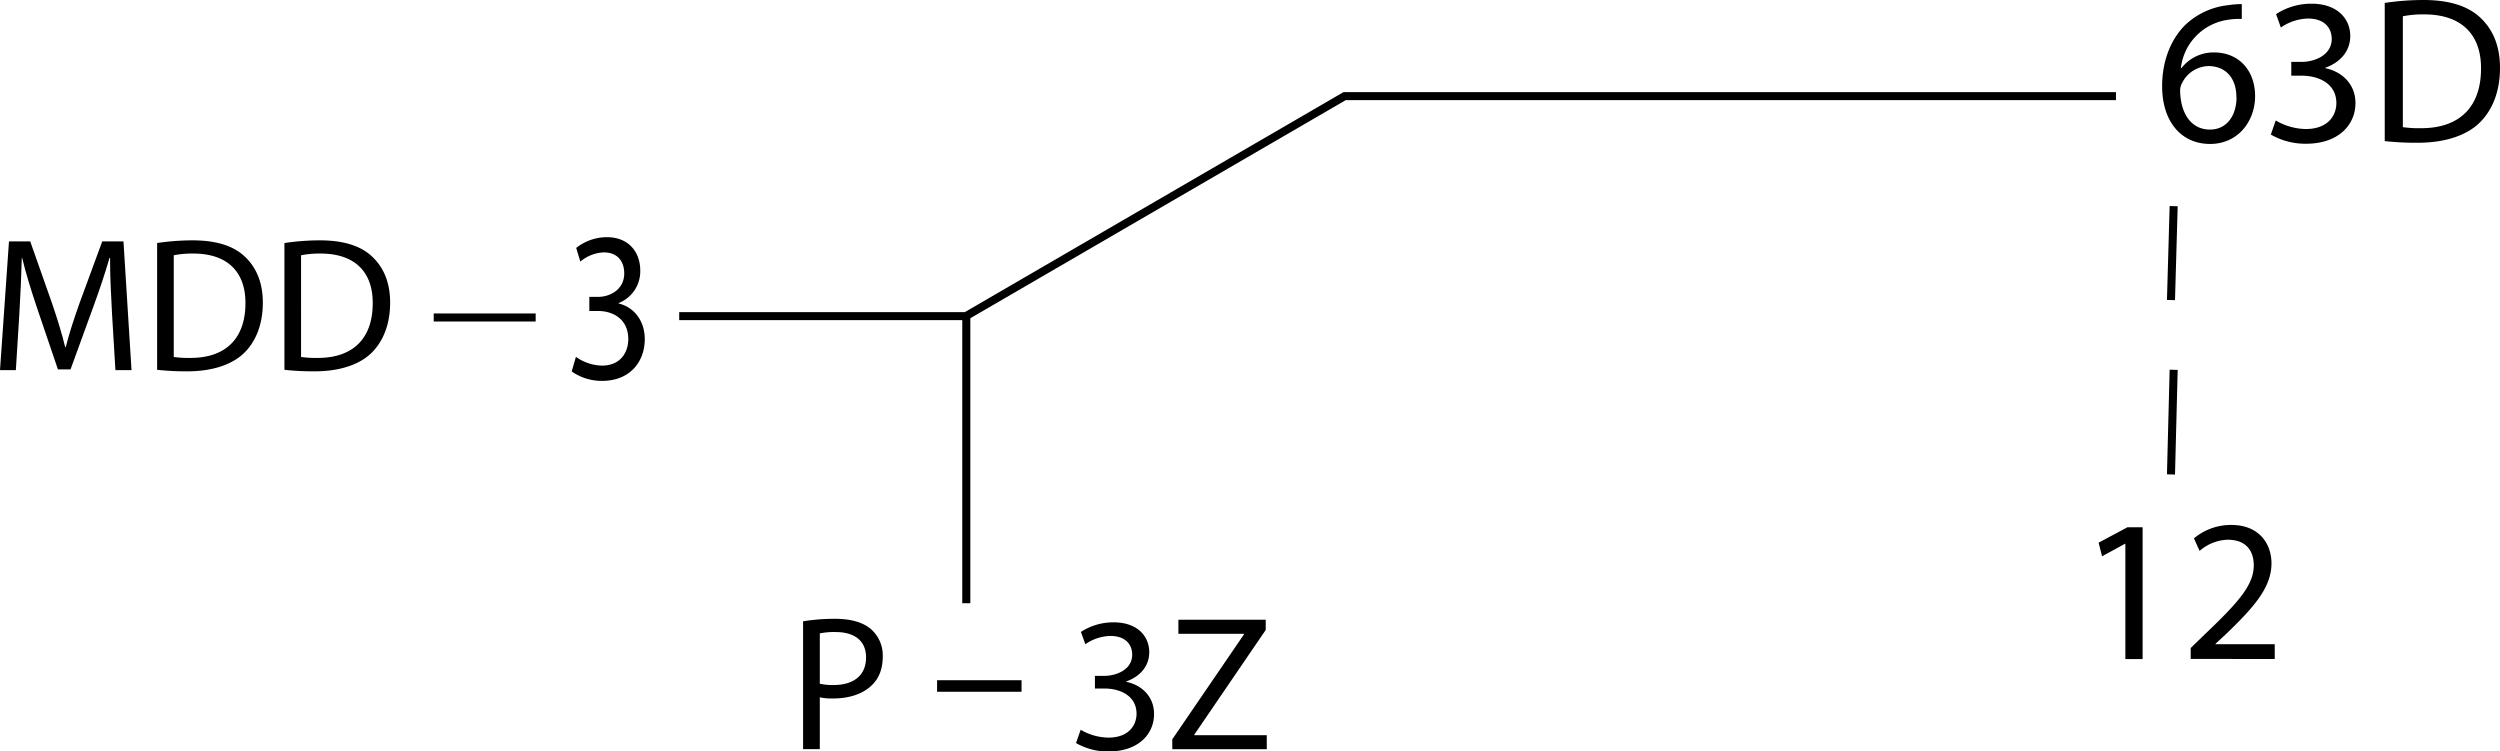 <svg id="06f01da3-f94a-4d53-a177-1fe3803b9aac" data-name="Layer 1" xmlns="http://www.w3.org/2000/svg" viewBox="0 0 931.78 280"><title>Composition No. 23C2</title><path d="M55.1,137.54c-.36-6.69-.79-14.74-.71-20.73h-.22c-1.64,5.63-3.63,11.61-6.05,18.24l-8.48,23.3h-4.7l-7.77-22.87c-2.28-6.77-4.2-13-5.56-18.67h-.14c-.14,6-.5,14-.93,21.23l-1.28,20.59H13.35l3.35-48h7.91l8.19,23.23c2,5.91,3.63,11.18,4.84,16.17h.22c1.21-4.84,2.92-10.11,5.06-16.17l8.54-23.23h7.91l3,48h-6Z" transform="translate(-13.35 -20.67)"/><path d="M71.91,111.25a90.33,90.33,0,0,1,13.18-1c8.91,0,15.25,2.06,19.45,6s6.77,9.48,6.77,17.24-2.42,14.25-6.91,18.67-11.9,6.91-21.23,6.91a99.25,99.25,0,0,1-11.26-.57Zm6.2,42.47a39.87,39.87,0,0,0,6.27.35c13.25,0,20.45-7.41,20.45-20.37.07-11.33-6.35-18.53-19.45-18.53a35.7,35.7,0,0,0-7.27.64Z" transform="translate(-13.35 -20.67)"/><path d="M119.36,111.25a90.11,90.11,0,0,1,13.18-1c8.9,0,15.24,2.06,19.45,6s6.77,9.48,6.77,17.24-2.43,14.25-6.91,18.67-11.9,6.91-21.23,6.91a99.12,99.12,0,0,1-11.26-.57Zm6.2,42.47a39.72,39.72,0,0,0,6.27.35c13.25,0,20.44-7.41,20.44-20.37.07-11.33-6.34-18.53-19.45-18.53a35.66,35.66,0,0,0-7.26.64Z" transform="translate(-13.35 -20.67)"/><path d="M228,153.68a17.54,17.54,0,0,0,9.66,3.26c7.58,0,9.92-5.74,9.86-10-.07-7.25-5.57-10.36-11.27-10.36H233v-5.26h3.29c4.29,0,9.72-2.63,9.72-8.77,0-4.14-2.21-7.81-7.64-7.81a14.44,14.44,0,0,0-8.72,3.43l-1.55-5.1a18.52,18.52,0,0,1,11.41-4c8.58,0,12.47,6.06,12.47,12.36a12.71,12.71,0,0,1-8.05,12.19v.16c5.37,1.28,9.73,6.06,9.73,13.31,0,8.29-5.43,15.54-15.9,15.54a19.51,19.51,0,0,1-11.33-3.51Z" transform="translate(-13.35 -20.67)"/><path d="M848.88,27.74a24.58,24.58,0,0,0-5.13.31,20.53,20.53,0,0,0-17.56,18h.23a15.05,15.05,0,0,1,12.2-5.83c8.93,0,15.23,6.45,15.23,16.31,0,9.25-6.3,17.79-16.78,17.79-10.8,0-17.87-8.39-17.87-21.52,0-9.94,3.57-17.79,8.55-22.76a27.45,27.45,0,0,1,16.15-7.45,31.72,31.72,0,0,1,5-.39Zm-2,29.13c0-7.22-4.11-11.57-10.41-11.57a11.24,11.24,0,0,0-9.78,6.21,5.8,5.8,0,0,0-.78,3c.15,8.31,4,14.45,11.11,14.45C843,69,846.93,64.1,846.93,56.87Z" transform="translate(-13.35 -20.67)"/><path d="M861.54,65.57a22.84,22.84,0,0,0,11.18,3.19c8.78,0,11.5-5.6,11.42-9.79-.07-7.07-6.44-10.1-13-10.1h-3.8V43.74h3.8c5,0,11.27-2.56,11.27-8.54,0-4-2.57-7.62-8.86-7.62a18.51,18.51,0,0,0-10.1,3.35l-1.78-5a24,24,0,0,1,13.2-3.88c9.94,0,14.45,5.9,14.45,12,0,5.2-3.11,9.63-9.32,11.89v.15c6.21,1.24,11.26,5.9,11.26,13,0,8.08-6.29,15.15-18.41,15.15a25.6,25.6,0,0,1-13.13-3.42Z" transform="translate(-13.35 -20.67)"/><path d="M902.17,21.76a96.88,96.88,0,0,1,14.37-1.09c9.71,0,16.62,2.25,21.21,6.53s7.38,10.33,7.38,18.8-2.65,15.53-7.54,20.35-13,7.53-23.15,7.53a108.52,108.52,0,0,1-12.27-.62Zm6.75,46.3a42.81,42.81,0,0,0,6.84.39c14.45,0,22.3-8.08,22.3-22.22.07-12.35-6.92-20.2-21.21-20.2a38.34,38.34,0,0,0-7.93.7Z" transform="translate(-13.35 -20.67)"/><path d="M312.67,252.24a72.29,72.29,0,0,1,11.95-.93c6.15,0,10.66,1.43,13.52,4a13,13,0,0,1,4.22,10.09c0,4.37-1.28,7.8-3.72,10.3-3.29,3.51-8.65,5.3-14.74,5.3a21.22,21.22,0,0,1-5-.43v19.32h-6.23Zm6.23,23.25a20.68,20.68,0,0,0,5.15.5c7.51,0,12.09-3.65,12.09-10.3,0-6.37-4.51-9.45-11.38-9.45a26.41,26.41,0,0,0-5.86.5Z" transform="translate(-13.35 -20.67)"/><path d="M394.09,274.2v4.3H362.61v-4.3Z" transform="translate(-13.35 -20.67)"/><path d="M416.13,292.66a21,21,0,0,0,10.3,2.93c8.09,0,10.59-5.15,10.52-9-.07-6.51-5.94-9.3-12-9.3h-3.51v-4.72h3.51c4.58,0,10.38-2.36,10.38-7.87,0-3.73-2.37-7-8.16-7a17.08,17.08,0,0,0-9.3,3.08l-1.65-4.58a22.11,22.11,0,0,1,12.17-3.58c9.15,0,13.3,5.44,13.3,11.09,0,4.8-2.86,8.88-8.58,10.95v.14c5.72,1.15,10.37,5.44,10.37,12,0,7.44-5.79,13.95-17,13.95a23.68,23.68,0,0,1-12.09-3.14Z" transform="translate(-13.35 -20.67)"/><path d="M450.26,296.24,477,257.1v-.21H452.55v-5.23H485.1v3.8l-26.61,39v.22h27v5.22h-35.2Z" transform="translate(-13.35 -20.67)"/><path d="M805.5,223.34h-.15L796.81,228l-1.28-5.07,10.73-5.74h5.67v49.13H805.5Z" transform="translate(-13.35 -20.67)"/><path d="M829.85,266.27v-4.08l5.21-5.06c12.55-11.95,18.22-18.3,18.3-25.7,0-5-2.42-9.6-9.76-9.6A16.73,16.73,0,0,0,833.17,226l-2.11-4.68a21.49,21.49,0,0,1,13.9-5c10.59,0,15,7.25,15,14.28,0,9.08-6.58,16.41-16.94,26.39l-3.93,3.63v.15h22.08v5.51Z" transform="translate(-13.35 -20.67)"/><line x1="161.65" y1="118.33" x2="199.65" y2="118.33" fill="none" stroke="#000" stroke-miterlimit="10" stroke-width="3"/><polyline points="253.15 117.83 360 117.83 501.15 35.83 788.65 35.83" fill="none" stroke="#000" stroke-miterlimit="10" stroke-width="3"/><line x1="360.15" y1="224.83" x2="360.15" y2="117.83" fill="none" stroke="#000" stroke-miterlimit="10" stroke-width="3"/><line x1="810.15" y1="76.83" x2="809.15" y2="111.83" fill="none" stroke="#000" stroke-miterlimit="10" stroke-width="3"/><line x1="810.15" y1="137.83" x2="809.15" y2="176.83" fill="none" stroke="#000" stroke-miterlimit="10" stroke-width="3"/></svg>